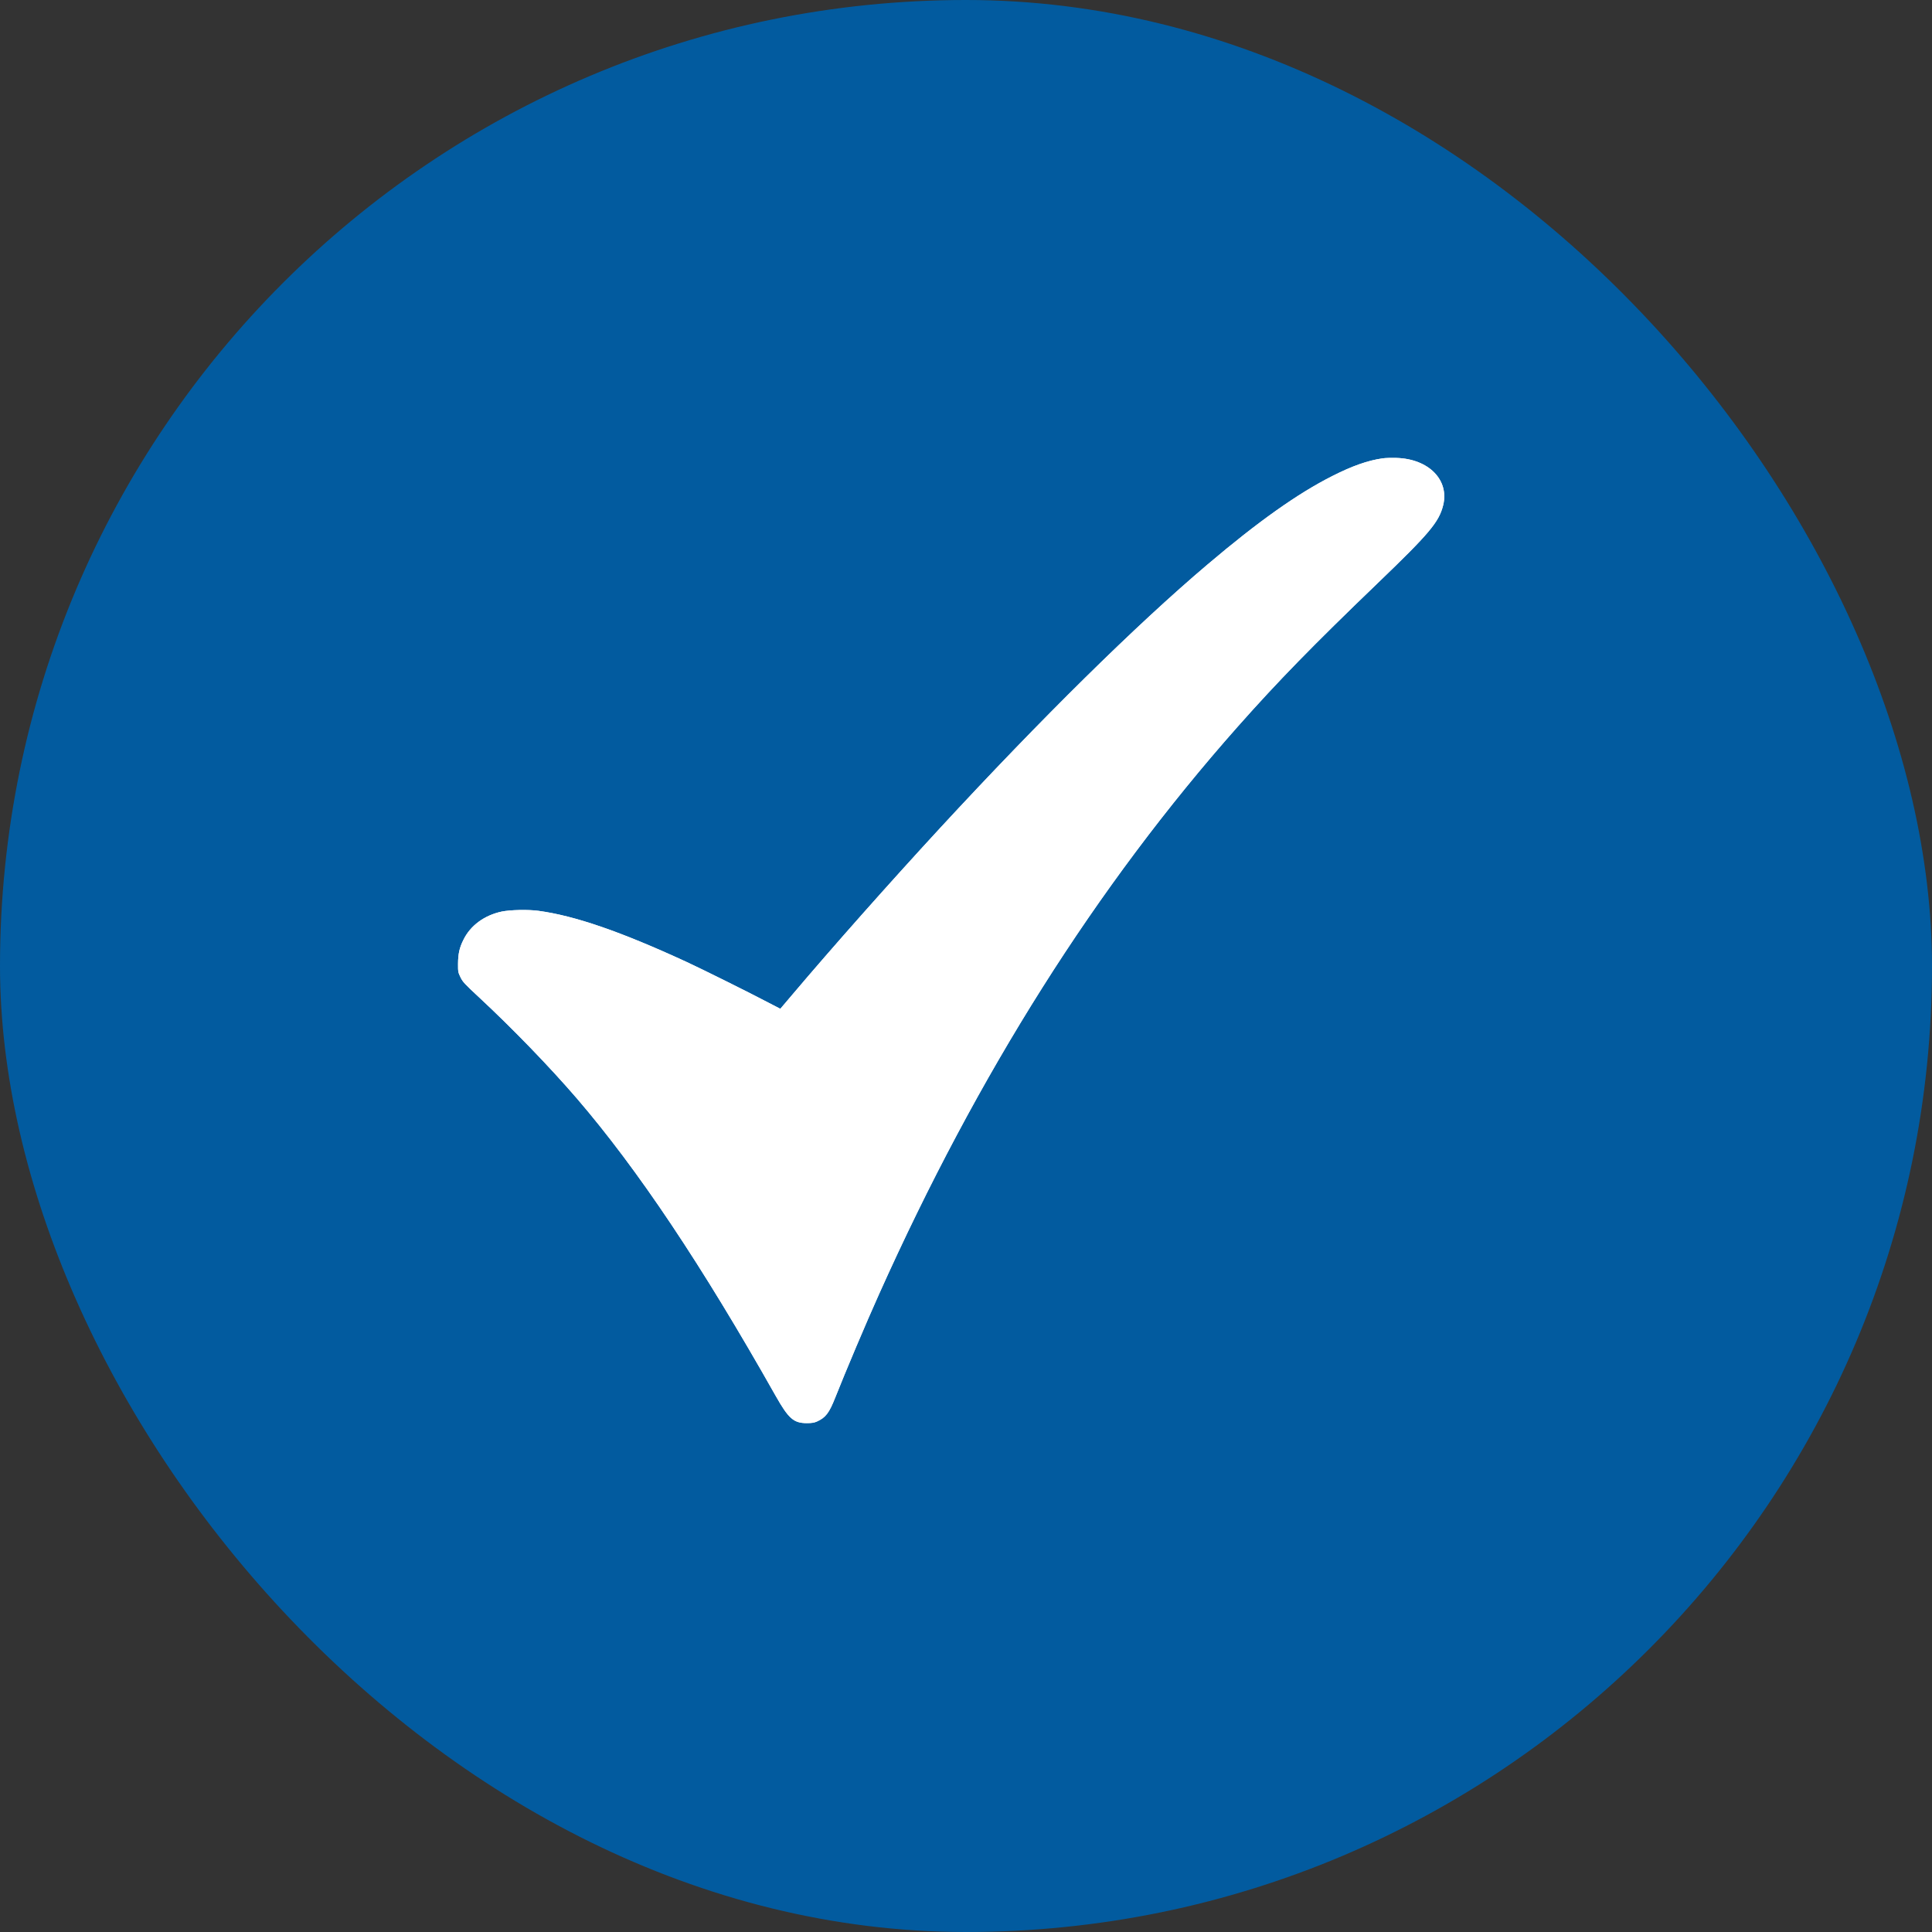 <?xml version="1.0" encoding="UTF-8"?> <svg xmlns="http://www.w3.org/2000/svg" width="38" height="38" viewBox="0 0 38 38" fill="none"><rect x="0" y="0" width="38" height="38" fill="#333333" stroke="none"/><rect width="38" height="38" rx="19" fill="#025B9F"></rect><g clip-path="url(#clip0_5_451)"><path d="M27.196 9.015C26.905 9.056 26.597 9.164 26.203 9.364C25.527 9.705 24.746 10.258 23.747 11.106C22.342 12.296 20.474 14.139 18.491 16.286C17.489 17.373 16.385 18.617 15.59 19.557C15.458 19.714 15.349 19.842 15.348 19.842C15.346 19.842 15.246 19.79 15.126 19.727C14.739 19.523 13.799 19.056 13.491 18.914C12.204 18.321 11.306 18.012 10.592 17.915C10.389 17.887 10.034 17.895 9.866 17.93C9.526 18.003 9.252 18.204 9.115 18.485C9.036 18.642 9.011 18.762 9.009 18.955C9.008 19.114 9.011 19.126 9.058 19.223C9.102 19.313 9.141 19.355 9.414 19.608C10.078 20.225 10.807 20.979 11.344 21.602C12.545 22.999 13.808 24.888 15.255 27.452C15.51 27.903 15.61 27.991 15.869 27.991C15.969 27.991 16.015 27.983 16.069 27.959C16.241 27.881 16.309 27.791 16.43 27.484C16.635 26.967 17.034 26.023 17.287 25.46C19.235 21.114 21.563 17.431 24.344 14.292C25.133 13.402 25.816 12.701 27.105 11.462C28.114 10.492 28.303 10.268 28.385 9.938C28.508 9.441 28.102 9.027 27.469 9.007C27.374 9.004 27.251 9.007 27.196 9.015Z" fill="white"></path></g><g clip-path="url(#clip1_5_451)"><path d="M27.196 9.015C26.905 9.056 26.597 9.164 26.203 9.364C25.527 9.705 24.746 10.258 23.747 11.106C22.342 12.296 20.474 14.139 18.491 16.286C17.489 17.373 16.385 18.617 15.59 19.557C15.458 19.714 15.349 19.842 15.348 19.842C15.346 19.842 15.246 19.79 15.126 19.727C14.739 19.523 13.799 19.056 13.491 18.914C12.204 18.321 11.306 18.012 10.592 17.915C10.389 17.887 10.034 17.895 9.866 17.93C9.526 18.003 9.252 18.204 9.115 18.485C9.036 18.642 9.011 18.762 9.009 18.955C9.008 19.114 9.011 19.126 9.058 19.223C9.102 19.313 9.141 19.355 9.414 19.608C10.078 20.225 10.807 20.979 11.344 21.602C12.545 22.999 13.808 24.888 15.255 27.452C15.51 27.903 15.61 27.991 15.869 27.991C15.969 27.991 16.015 27.983 16.069 27.959C16.241 27.881 16.309 27.791 16.43 27.484C16.635 26.967 17.034 26.023 17.287 25.46C19.235 21.114 21.563 17.431 24.344 14.292C25.133 13.402 25.816 12.701 27.105 11.462C28.114 10.492 28.303 10.268 28.385 9.938C28.508 9.441 28.102 9.027 27.469 9.007C27.374 9.004 27.251 9.007 27.196 9.015Z" fill="white"></path></g><defs><clipPath id="clip0_5_451"><rect width="19.409" height="19" fill="white" transform="translate(9 9)"></rect></clipPath><clipPath id="clip1_5_451"><rect width="19.409" height="19" fill="white" transform="translate(9 9)"></rect></clipPath></defs></svg> 